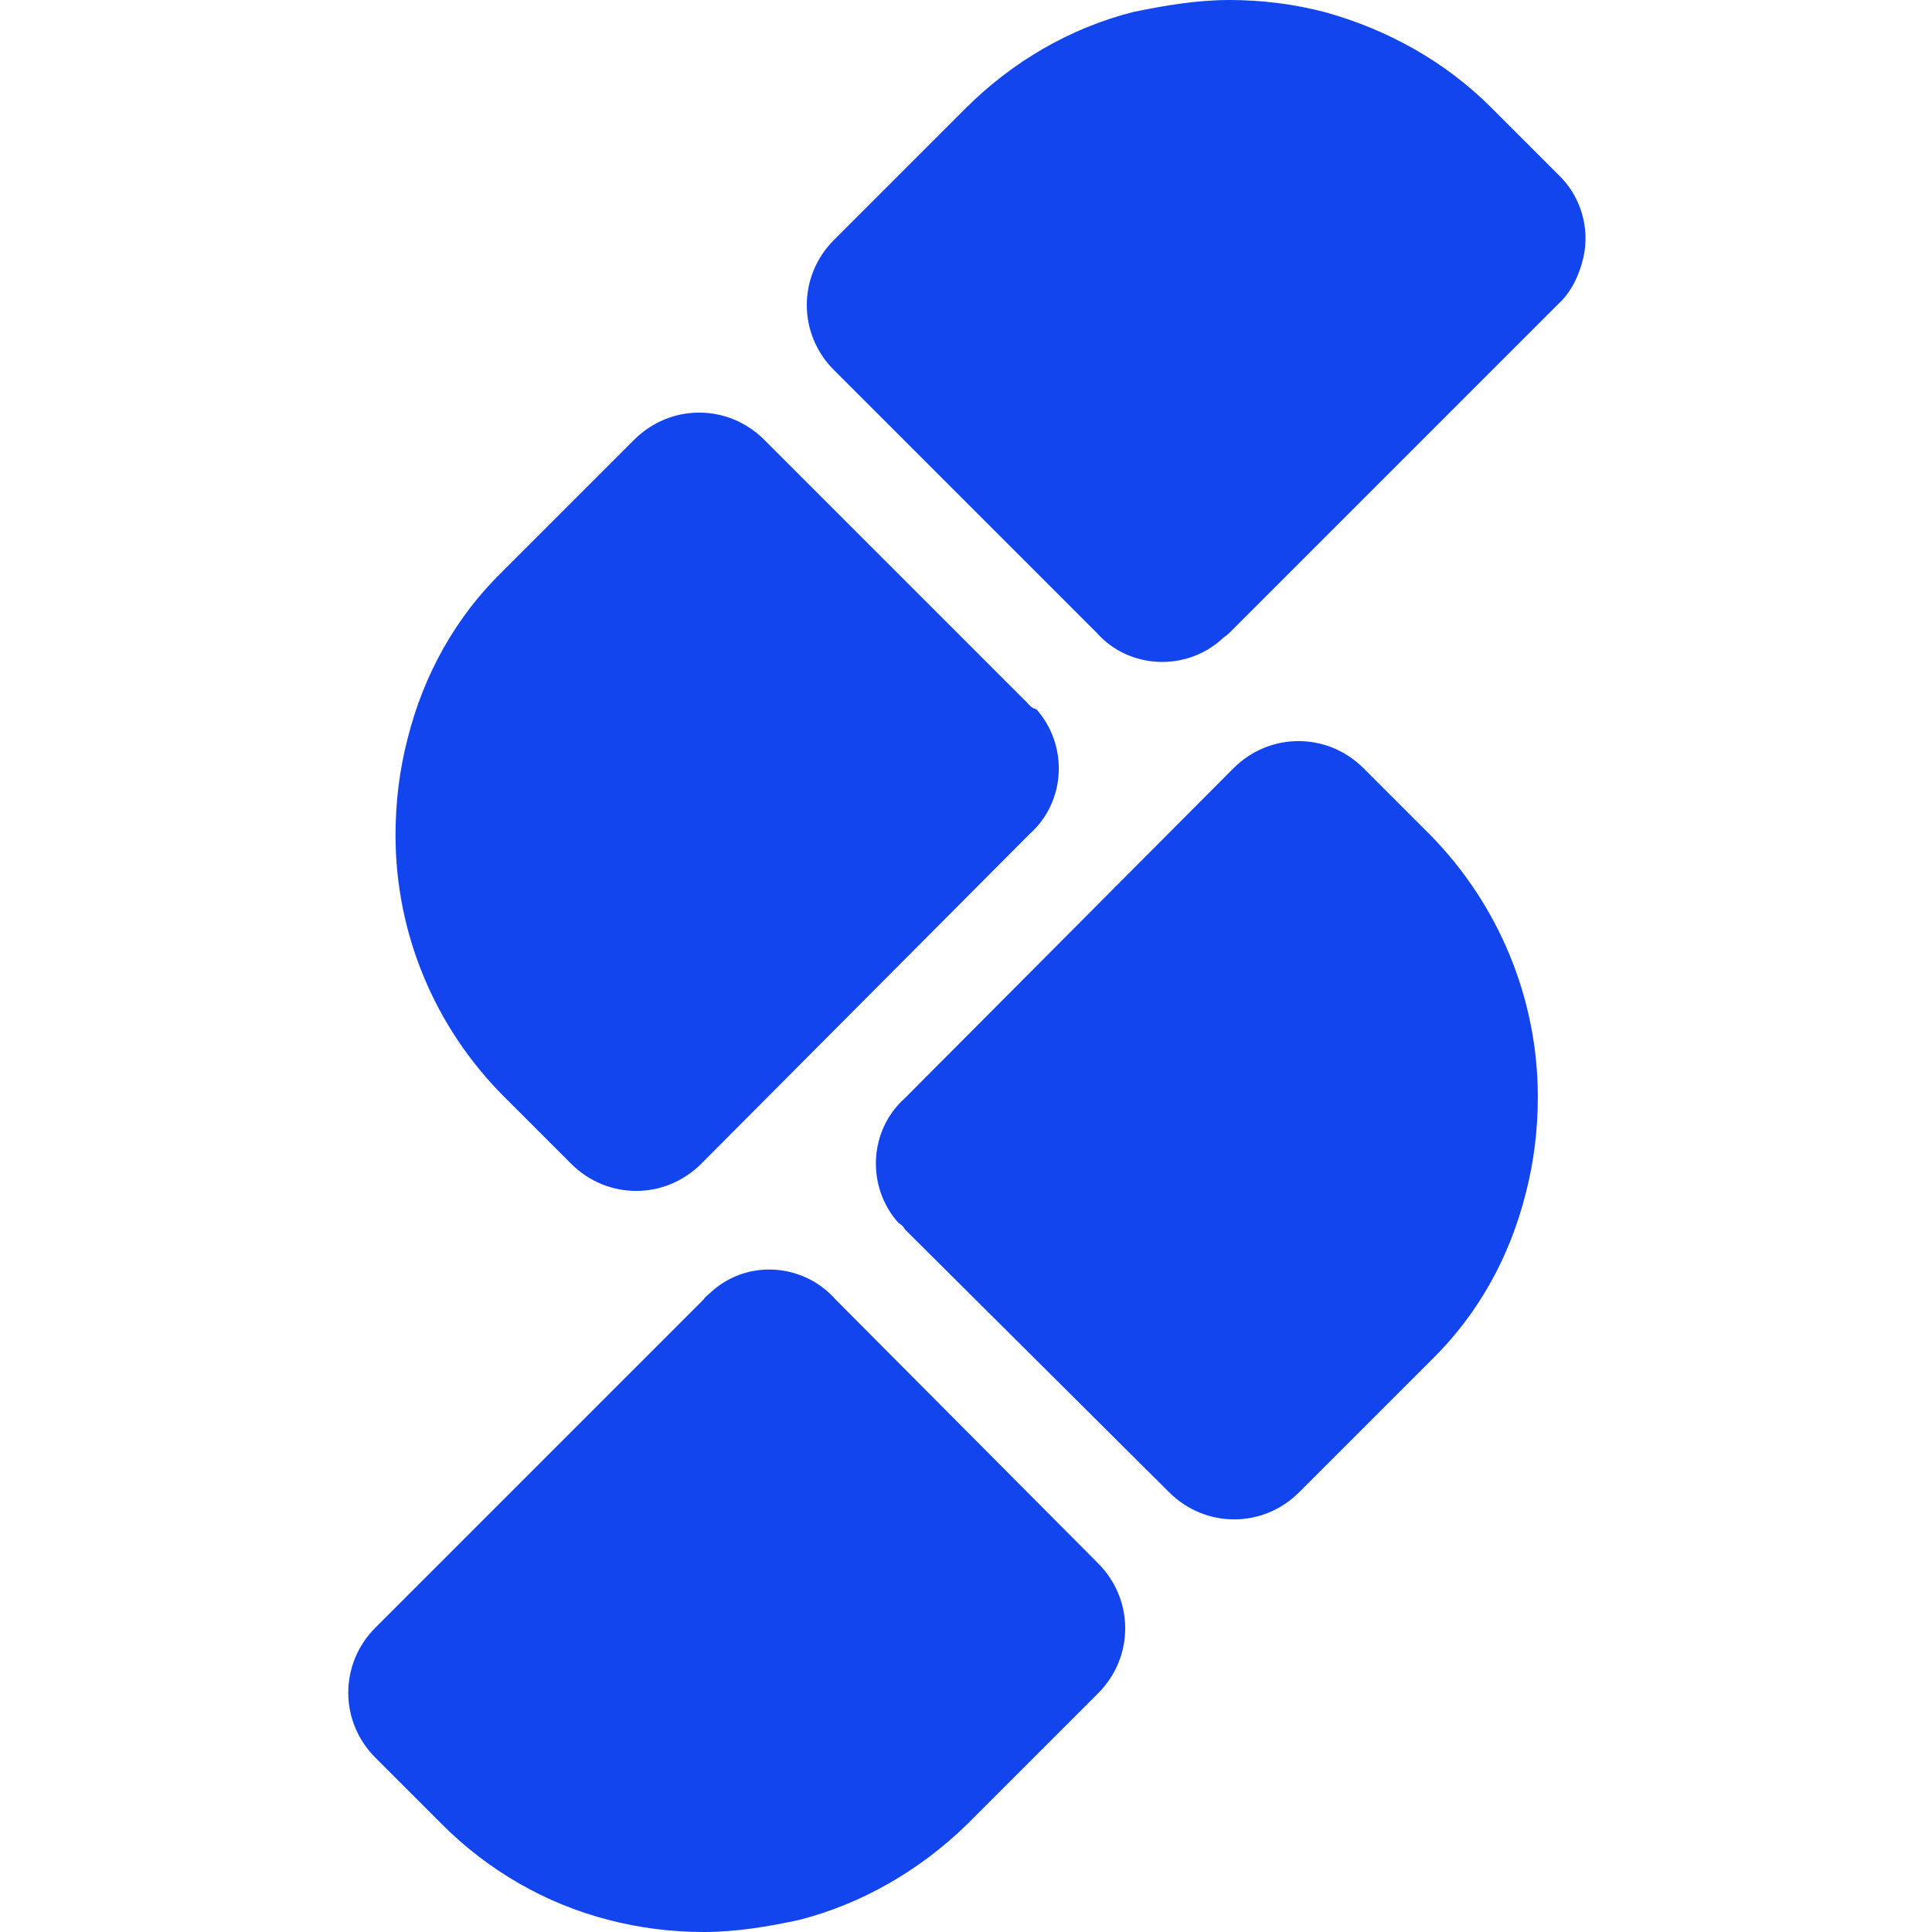 <?xml version="1.0" encoding="utf-8"?>
<!-- Generator: Adobe Illustrator 22.1.0, SVG Export Plug-In . SVG Version: 6.00 Build 0)  -->
<svg version="1.1" id="Logo" xmlns="http://www.w3.org/2000/svg" xmlns:xlink="http://www.w3.org/1999/xlink" x="0px" y="0px"
	 viewBox="0 0 144.1 144.1" style="enable-background:new 0 0 144.1 144.1;" xml:space="preserve">
<style type="text/css">
	.st0{fill:#1245EE;}
</style>
<g id="Planes">
	<path class="st0" d="M67.5,91.7l19.7,19.6c2.7,2.7,7,2.7,9.7,0l9.8-9.8c3.5-3.4,5.9-7.7,7.1-12.5c0.6-2.3,0.9-4.7,0.9-7.2
		c0-7.3-2.9-14.3-8-19.5l0,0l-5-5c-2.7-2.7-7-2.7-9.7,0L67.5,81.9c-2.7,2.4-2.9,6.6-0.5,9.3C67.2,91.3,67.4,91.5,67.5,91.7z"/>
	<path class="st0" d="M76.6,52.4L57,32.8c-2.7-2.7-7-2.7-9.7,0l-9.8,9.8c-3.5,3.4-5.9,7.7-7.1,12.5c-0.6,2.3-0.9,4.7-0.9,7.2
		c0,7.3,2.9,14.3,8.1,19.5l0,0l5,5c2.7,2.7,7,2.7,9.7,0l24.5-24.6c2.7-2.4,2.9-6.6,0.5-9.3C76.9,52.8,76.8,52.6,76.6,52.4z"/>
	<path class="st0" d="M91.7,47.2l24.5-24.5c1-0.9,1.6-2.2,1.9-3.5c0.5-2.2-0.2-4.6-1.9-6.2l-5-5l0,0c-3.4-3.4-7.7-5.8-12.4-7.1
		C96.5,0.3,94.1,0,91.7,0c-2.4,0-4.8,0.4-7.2,0.9c-4.7,1.2-9,3.7-12.5,7.2l-9.8,9.8c-2.7,2.7-2.7,7,0,9.7c0,0,0,0,0,0l19.6,19.6
		c2.4,2.7,6.6,2.9,9.3,0.5C91.3,47.5,91.5,47.4,91.7,47.2z"/>
	<path class="st0" d="M52.5,96.9l-24.5,24.5c-2.7,2.7-2.7,7,0,9.7l5,5l0,0c3.4,3.4,7.7,5.9,12.4,7.1c2.3,0.6,4.7,0.9,7.1,0.9
		c2.4,0,4.8-0.4,7.1-0.9c4.7-1.2,9-3.7,12.5-7.1l9.8-9.8c2.7-2.7,2.7-7,0-9.7L62.3,96.9c-2.4-2.7-6.6-3-9.3-0.5
		C52.8,96.6,52.6,96.7,52.5,96.9z"/>
</g>
</svg>
